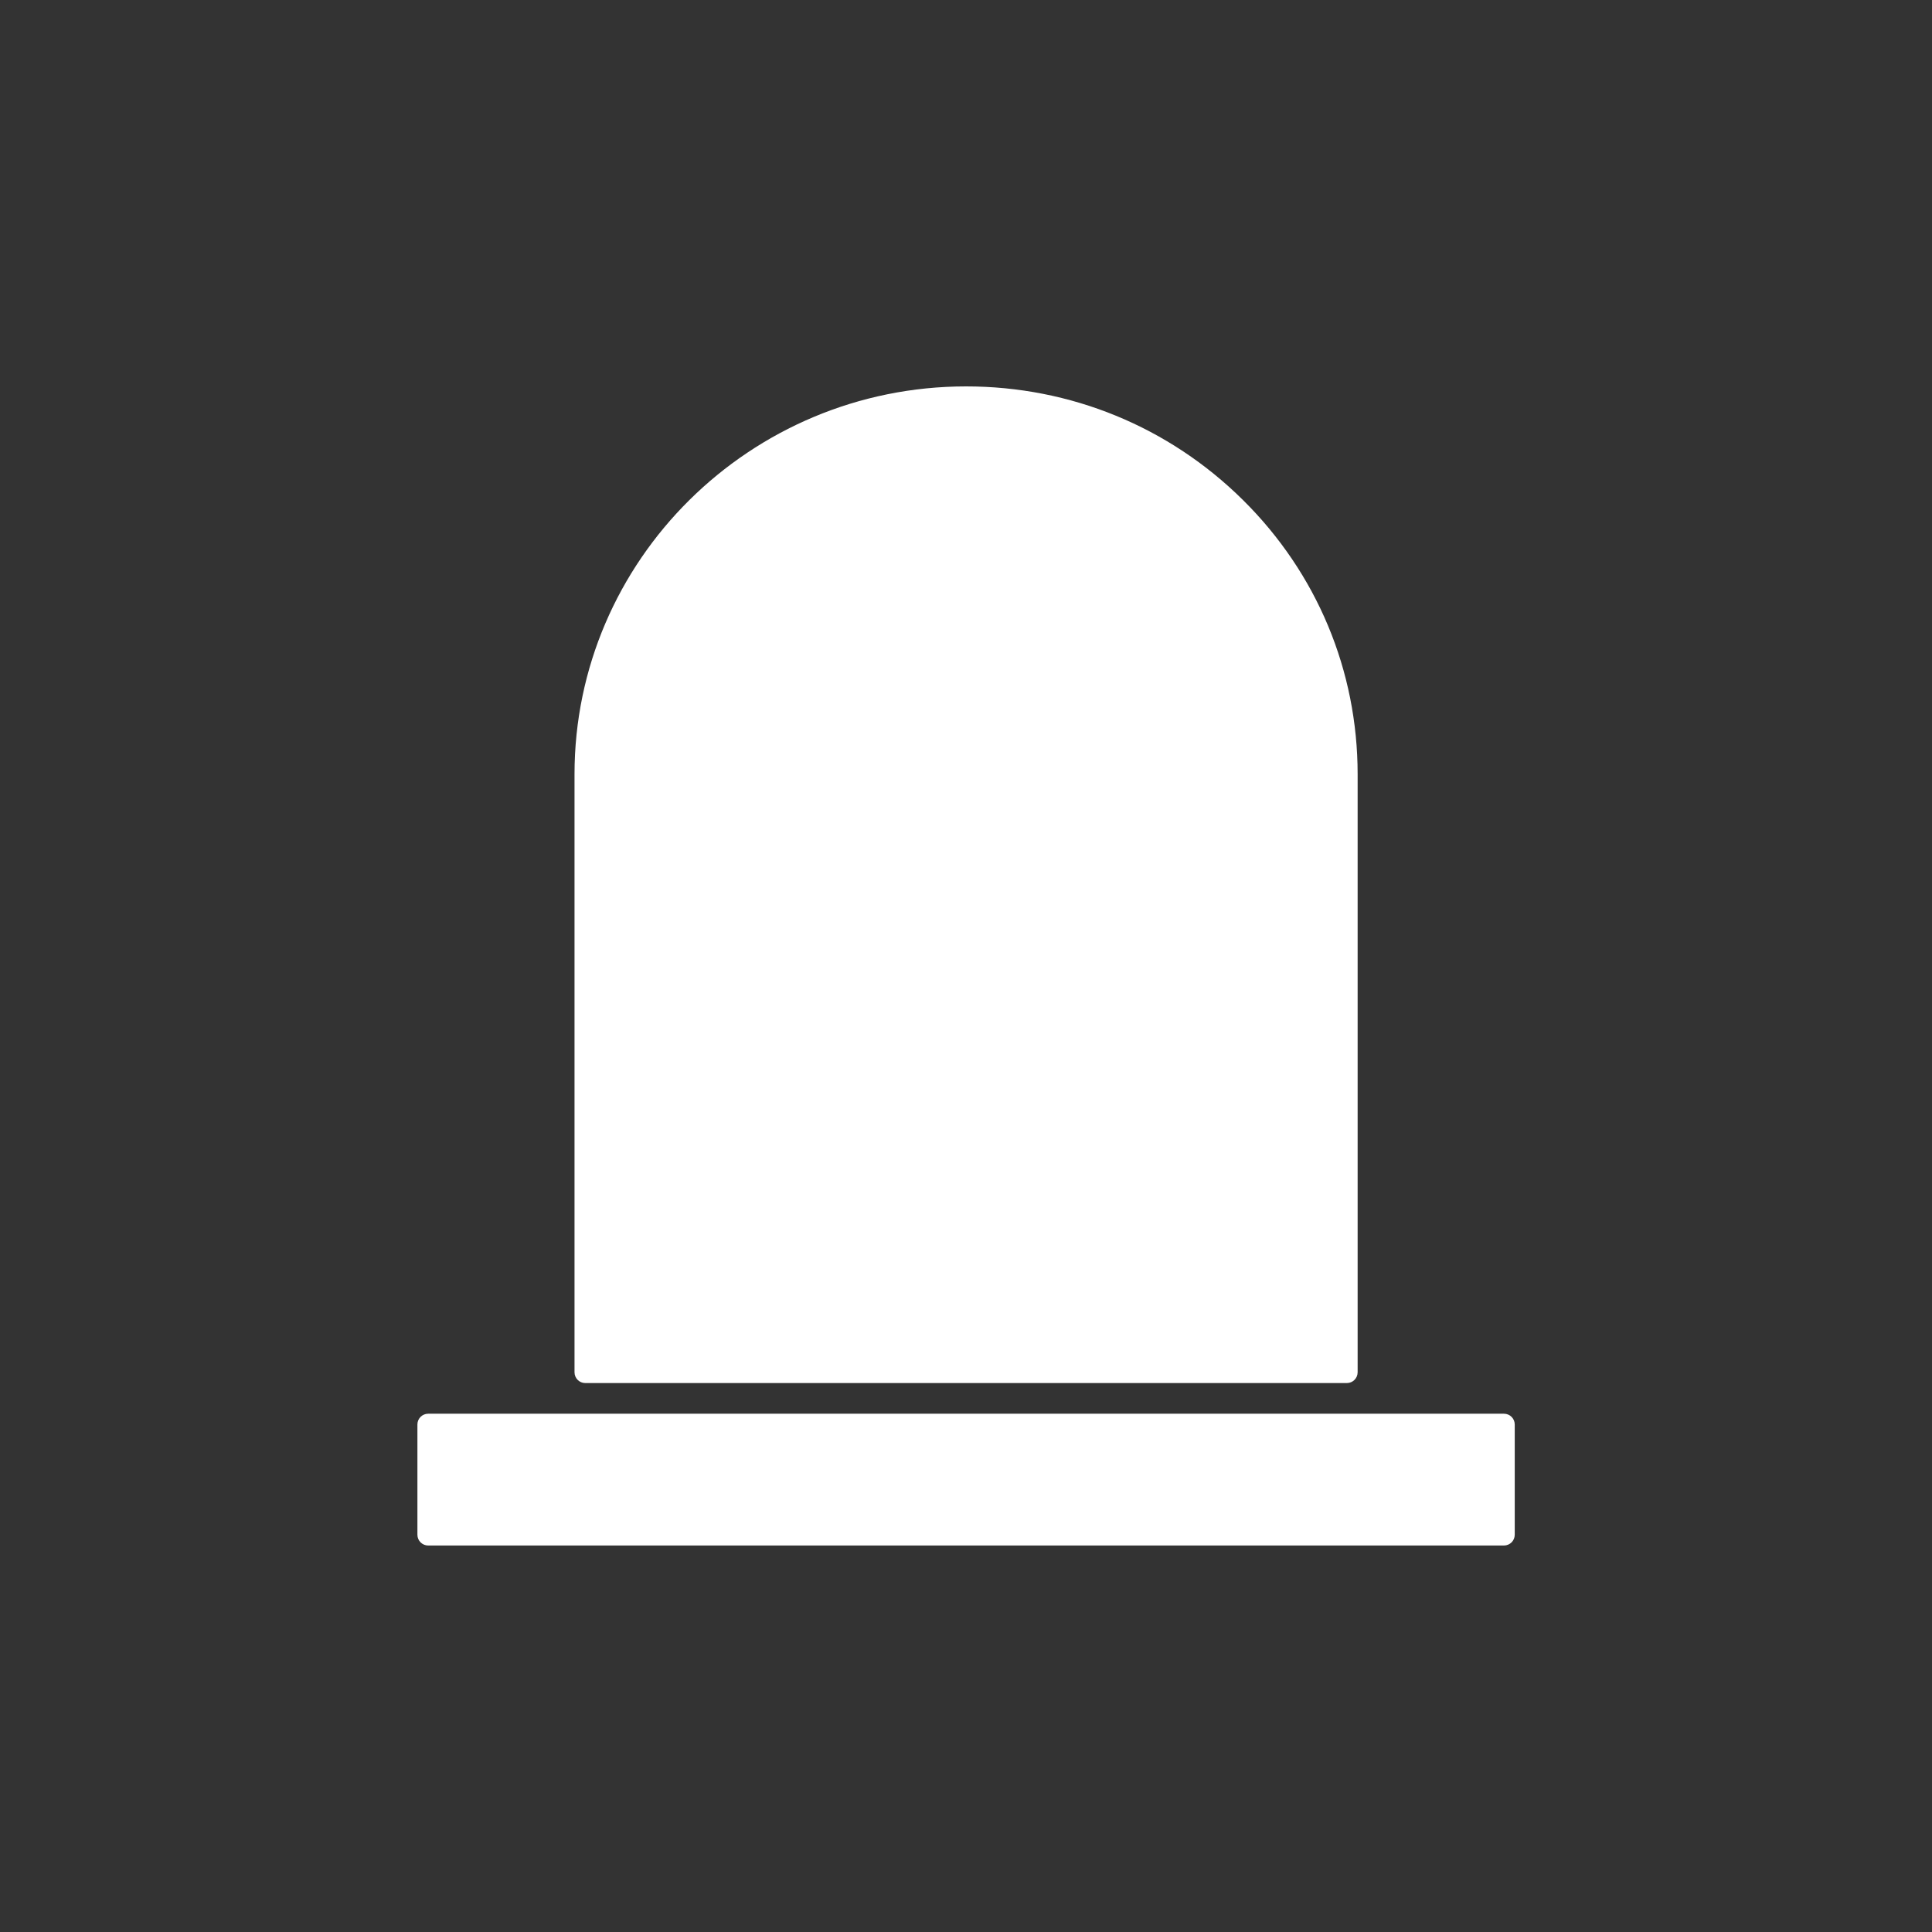 <svg xmlns="http://www.w3.org/2000/svg" xmlns:xlink="http://www.w3.org/1999/xlink" width="1080" zoomAndPan="magnify" viewBox="0 0 810 810" height="1080" preserveAspectRatio="xMidYMid meet" version="1.0"><rect x="0" y="0" width="810" height="810" fill="#333333" stroke="none"/><defs><clipPath id="87e7eebed8"><path d="M 175 592.133 L 635.066 592.133 L 635.066 647.961 L 175 647.961 Z M 175 592.133 " clip-rule="nonzero"/></clipPath><clipPath id="7e7a20833d"><path d="M 283.5 240.383 L 526.5 240.383 L 526.5 526.133 L 283.5 526.133 Z M 283.5 240.383 " clip-rule="nonzero"/></clipPath></defs><path fill="#ffffff" d="M 462.035 364.496 L 415.496 364.496 L 415.496 464.293 C 415.496 469.078 411.887 473.262 407.105 473.578 C 401.863 473.922 397.5 469.777 397.5 464.609 L 397.5 364.496 L 348.027 364.496 C 343.238 364.496 339.055 360.883 338.738 356.102 C 338.395 350.859 342.547 346.5 347.715 346.5 L 397.5 346.5 L 397.5 277.562 C 397.5 272.77 401.113 268.59 405.891 268.277 C 411.133 267.934 415.496 272.074 415.496 277.242 L 415.496 346.5 L 462.348 346.5 C 467.516 346.5 471.668 350.859 471.324 356.102 C 471.008 360.883 466.828 364.496 462.035 364.496 Z M 521.137 209.652 C 490.102 178.922 448.871 162 405.031 162 C 314.504 162 240.867 234.938 240.867 324.613 L 240.867 575.336 C 240.867 577.828 242.895 579.855 245.387 579.855 L 564.676 579.855 C 567.168 579.855 569.195 577.828 569.195 575.336 L 569.195 324.613 C 569.195 281.164 552.133 240.336 521.137 209.652 " fill-opacity="1" fill-rule="nonzero"/><g clip-path="url(#87e7eebed8)"><path fill="#ffffff" d="M 635.062 597.23 L 635.062 643.441 C 635.062 645.938 633.039 647.961 630.543 647.961 L 179.52 647.961 C 177.023 647.961 175 645.938 175 643.441 L 175 597.23 C 175 594.734 177.023 592.711 179.52 592.711 L 630.543 592.711 C 633.039 592.711 635.062 594.734 635.062 597.23 " fill-opacity="1" fill-rule="nonzero"/></g><g clip-path="url(#7e7a20833d)"><path fill="#ffffff" d="M 283.5 240.383 L 526.496 240.383 L 526.496 526.133 L 283.5 526.133 L 283.5 240.383 " fill-opacity="1" fill-rule="nonzero"/></g></svg>